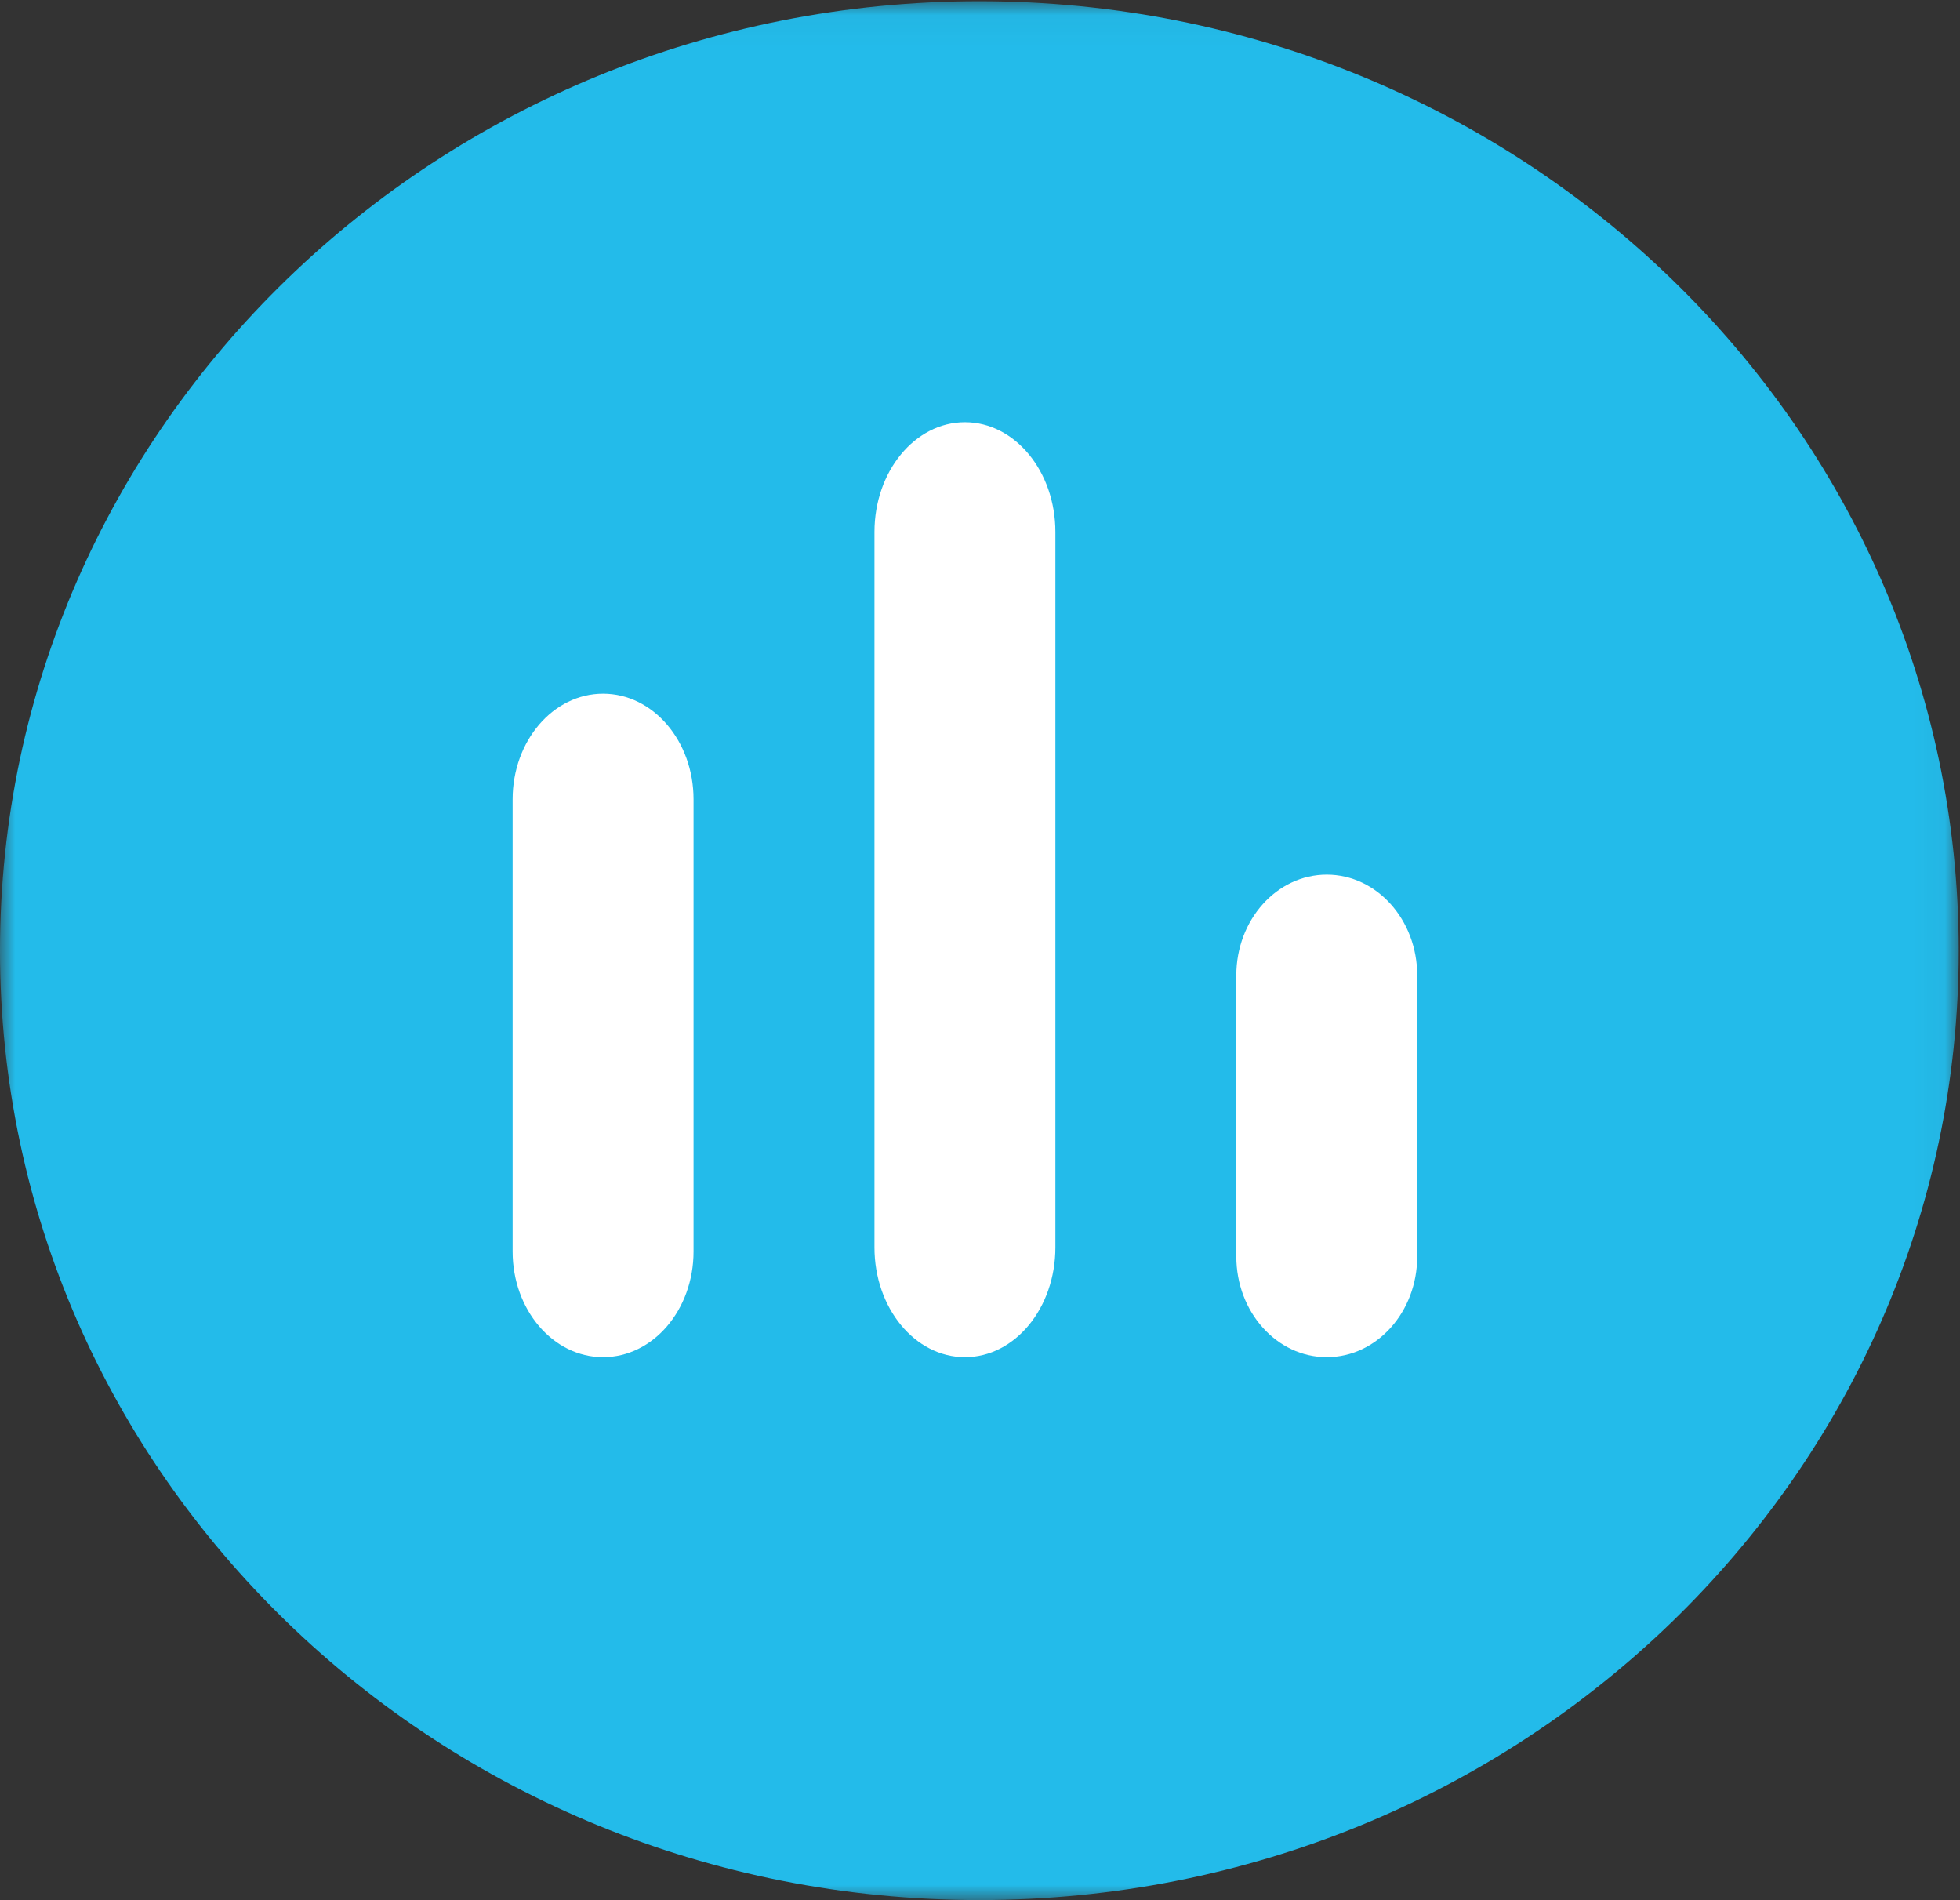 <?xml version="1.0" encoding="UTF-8"?>
<svg width="65px" height="63px" viewBox="0 0 65 63" version="1.1" xmlns="http://www.w3.org/2000/svg" xmlns:xlink="http://www.w3.org/1999/xlink">
    <rect x="0" y="0" width="65" height="63" fill="#333333" stroke="none"/>
    <!-- Generator: Sketch 53.2 (72643) - https://sketchapp.com -->
    <title>Group 10 Copy</title>
    <desc>Created with Sketch.</desc>
    <defs>
        <polygon id="path-1" points="0 0.041 64.957 0.041 64.957 63 0 63"></polygon>
    </defs>
    <g id="Page-1" stroke="none" stroke-width="1" fill="none" fill-rule="evenodd">
        <g id="Desktop-HD-Copy-10" transform="translate(-1250, -2177)">
            <g id="Group-17" transform="translate(324, 2177)">
                <g id="Group-10-Copy" transform="translate(926, 0)">
                    <g id="Group-3">
                        <mask id="mask-2" fill="white">
                            <use xlink:href="#path-1"></use>
                        </mask>
                        <g id="Clip-2"></g>
                        <path d="M32.479,0.041 C14.54,0.041 0,14.136 0,31.521 C0,48.906 14.54,63 32.479,63 C50.417,63 64.957,48.905 64.957,31.521 C64.957,14.135 50.417,0.041 32.479,0.041" id="Fill-1" fill="#23BBEA" mask="url(#mask-2)"></path>
                    </g>
                    <path d="M20,45 L20,45 C18.343,45 17,43.432 17,41.497 L17,26.503 C17,24.568 18.343,23 20,23 C21.657,23 23,24.568 23,26.503 L23,41.497 C23,43.432 21.657,45 20,45" id="Fill-4" fill="#FFFFFF"></path>
                    <path d="M32.001,45 L31.999,45 C30.343,45 29,43.371 29,41.361 L29,17.639 C29,15.629 30.343,14 31.999,14 L32.001,14 C33.657,14 35,15.629 35,17.639 L35,41.361 C35,43.371 33.657,45 32.001,45" id="Fill-6" fill="#FFFFFF"></path>
                    <path d="M44,45 L44,45 C42.343,45 41,43.504 41,41.659 L41,32.342 C41,30.496 42.343,29 44,29 C45.657,29 47,30.496 47,32.342 L47,41.659 C47,43.504 45.657,45 44,45" id="Fill-8" fill="#FFFFFF"></path>
                </g>
            </g>
        </g>
    </g>
</svg>
